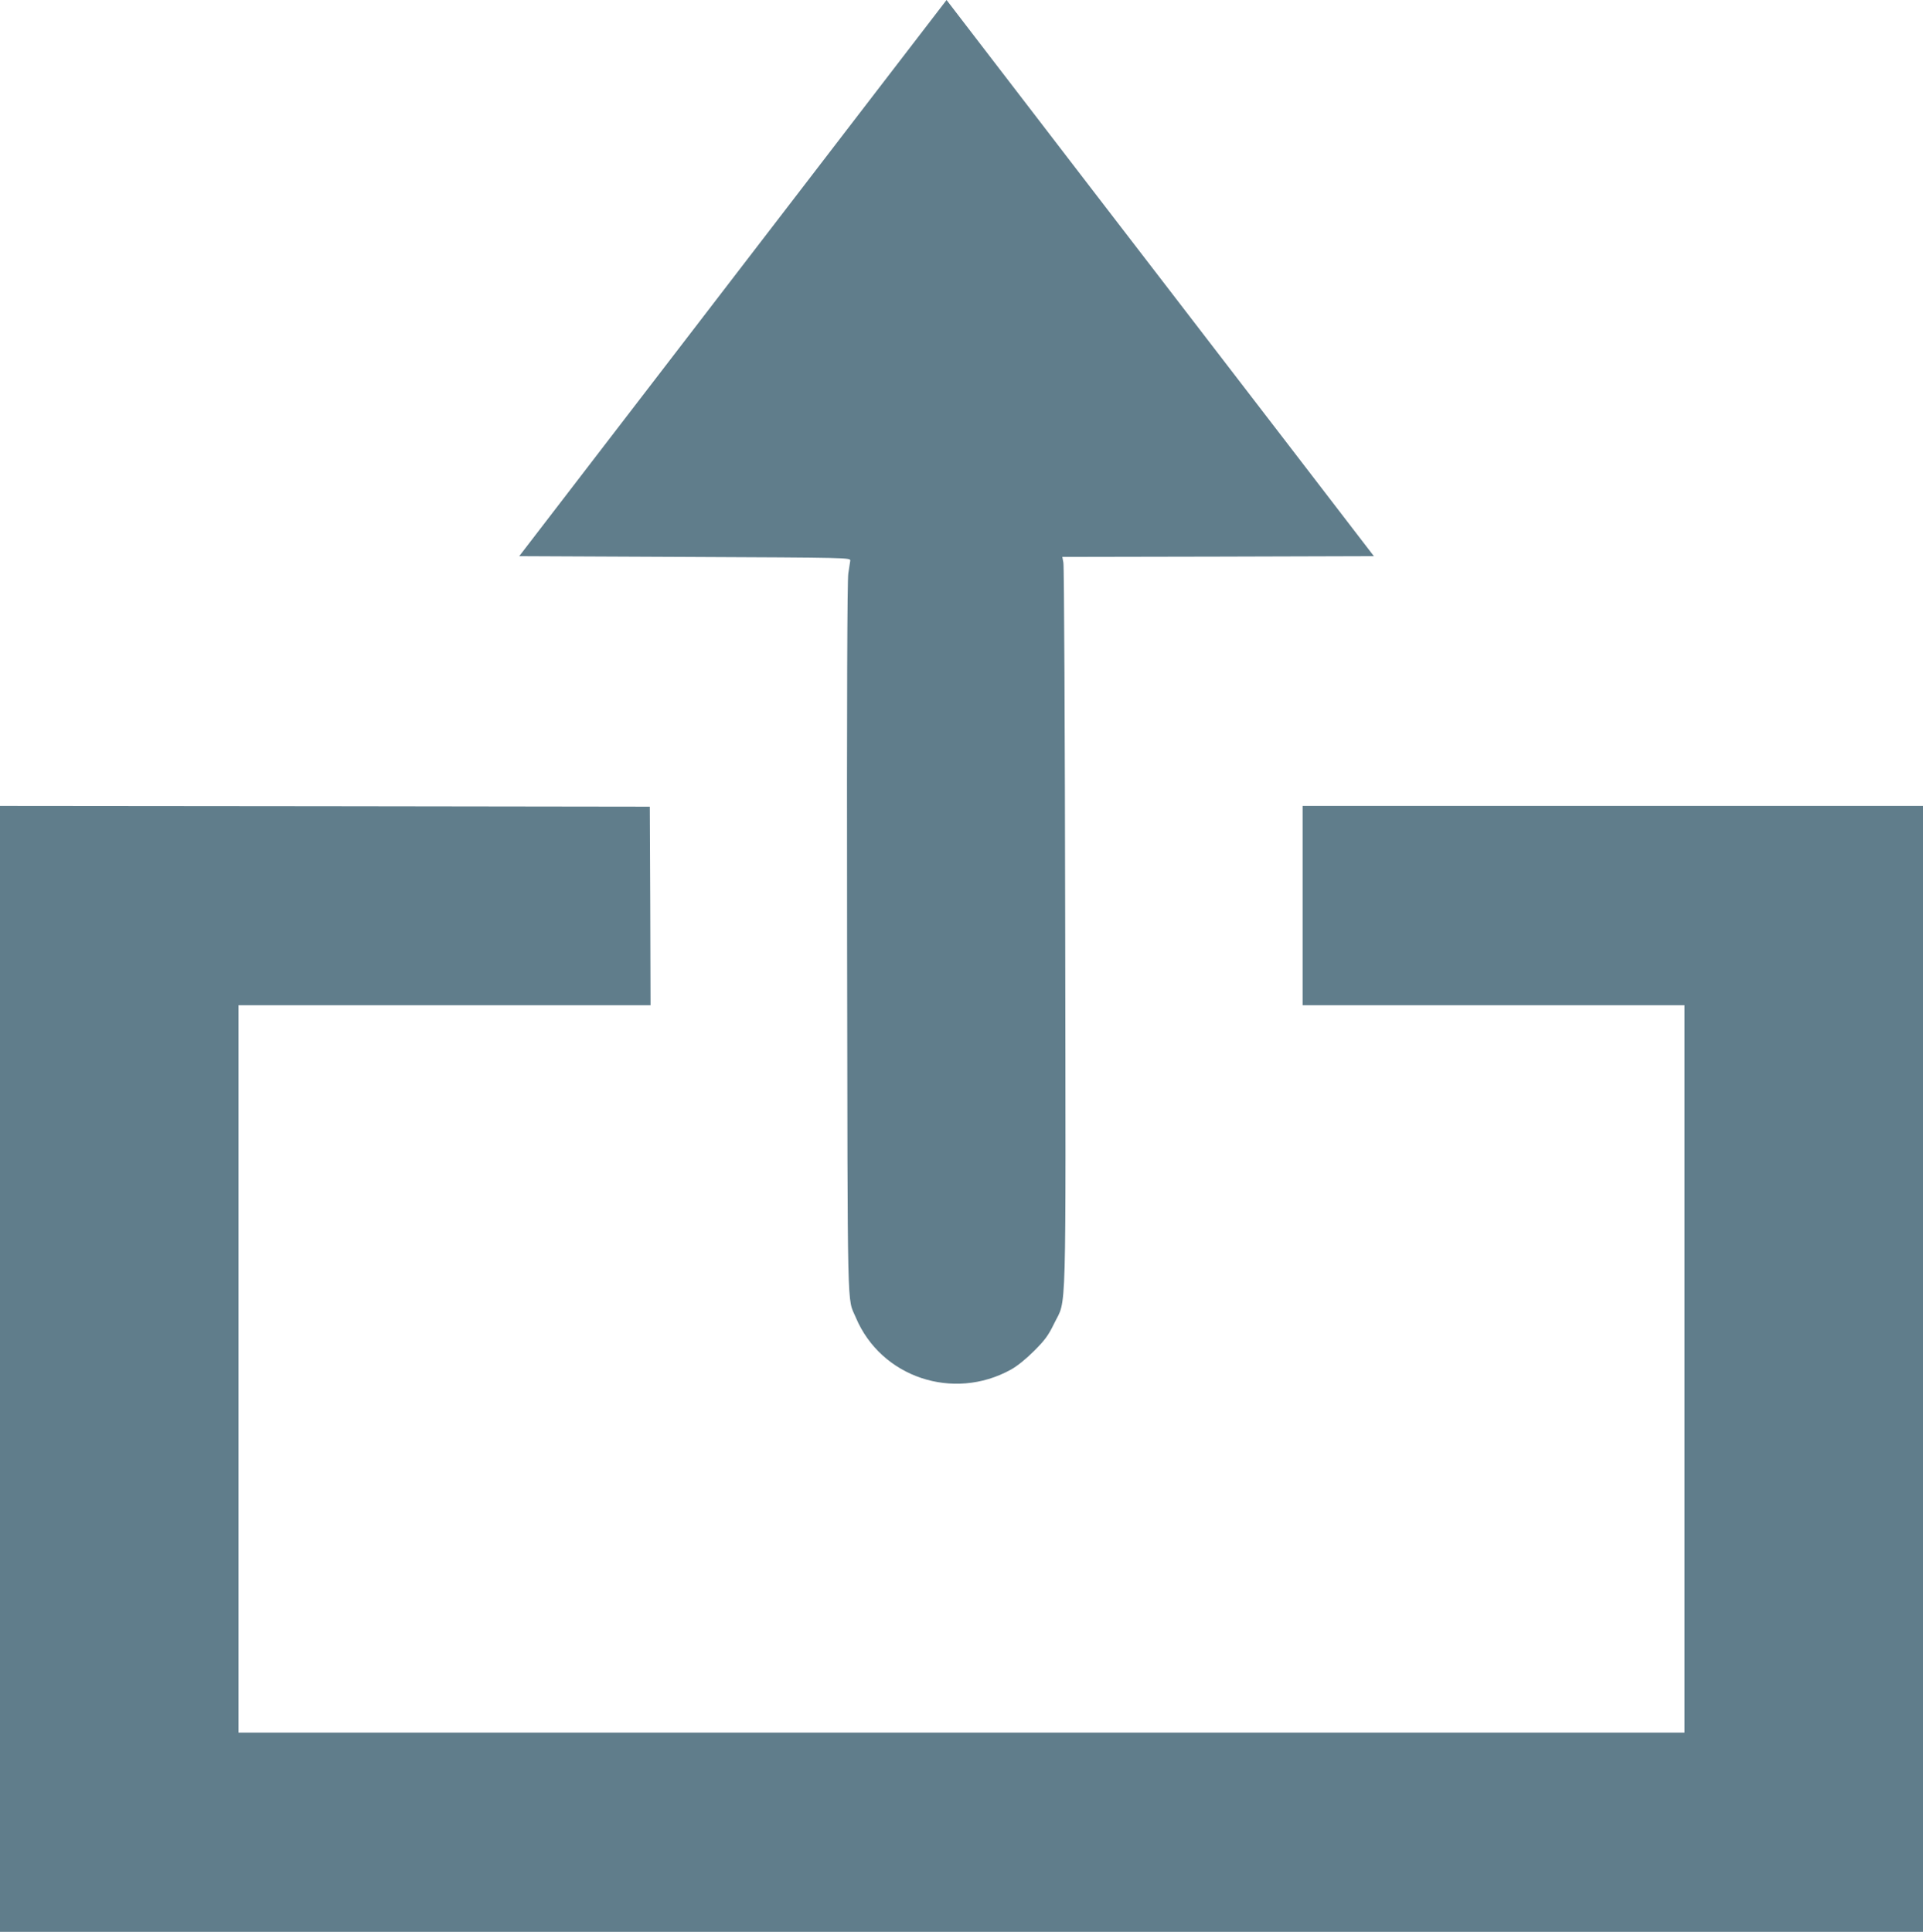 <?xml version="1.0" standalone="no"?>
<!DOCTYPE svg PUBLIC "-//W3C//DTD SVG 20010904//EN"
 "http://www.w3.org/TR/2001/REC-SVG-20010904/DTD/svg10.dtd">
<svg version="1.0" xmlns="http://www.w3.org/2000/svg"
 width="1274pt" height="1280pt" viewBox="0 0 1274 1280"
 preserveAspectRatio="xMidYMid meet">
<g transform="translate(0,1280) scale(0.1,-0.1)"
fill="#607d8b" stroke="none">
<path d="M5946 12377 c-178 -232 -815 -1061 -1415 -1842 l-1091 -1420 1098 -5
c1090 -5 1097 -5 1095 -25 -2 -11 -7 -49 -13 -85 -7 -44 -10 -815 -8 -2420 4
-2571 -1 -2369 58 -2510 167 -396 645 -556 1027 -345 43 24 100 70 155 125 72
72 94 103 132 181 83 171 77 -49 73 2624 -2 1309 -7 2397 -12 2417 l-7 38
1032 2 1032 3 -599 780 c-330 429 -967 1258 -1416 1842 l-816 1063 -325 -423z"/>
<path d="M0 3730 l0 -3730 6370 0 6370 0 0 3730 0 3730 -2055 0 -2055 0 0
-660 0 -660 1265 0 1265 0 0 -2410 0 -2410 -4790 0 -4790 0 0 2410 0 2410
1365 0 1365 0 -2 658 -3 657 -2152 3 -2153 2 0 -3730z"/>
</g>
</svg>

